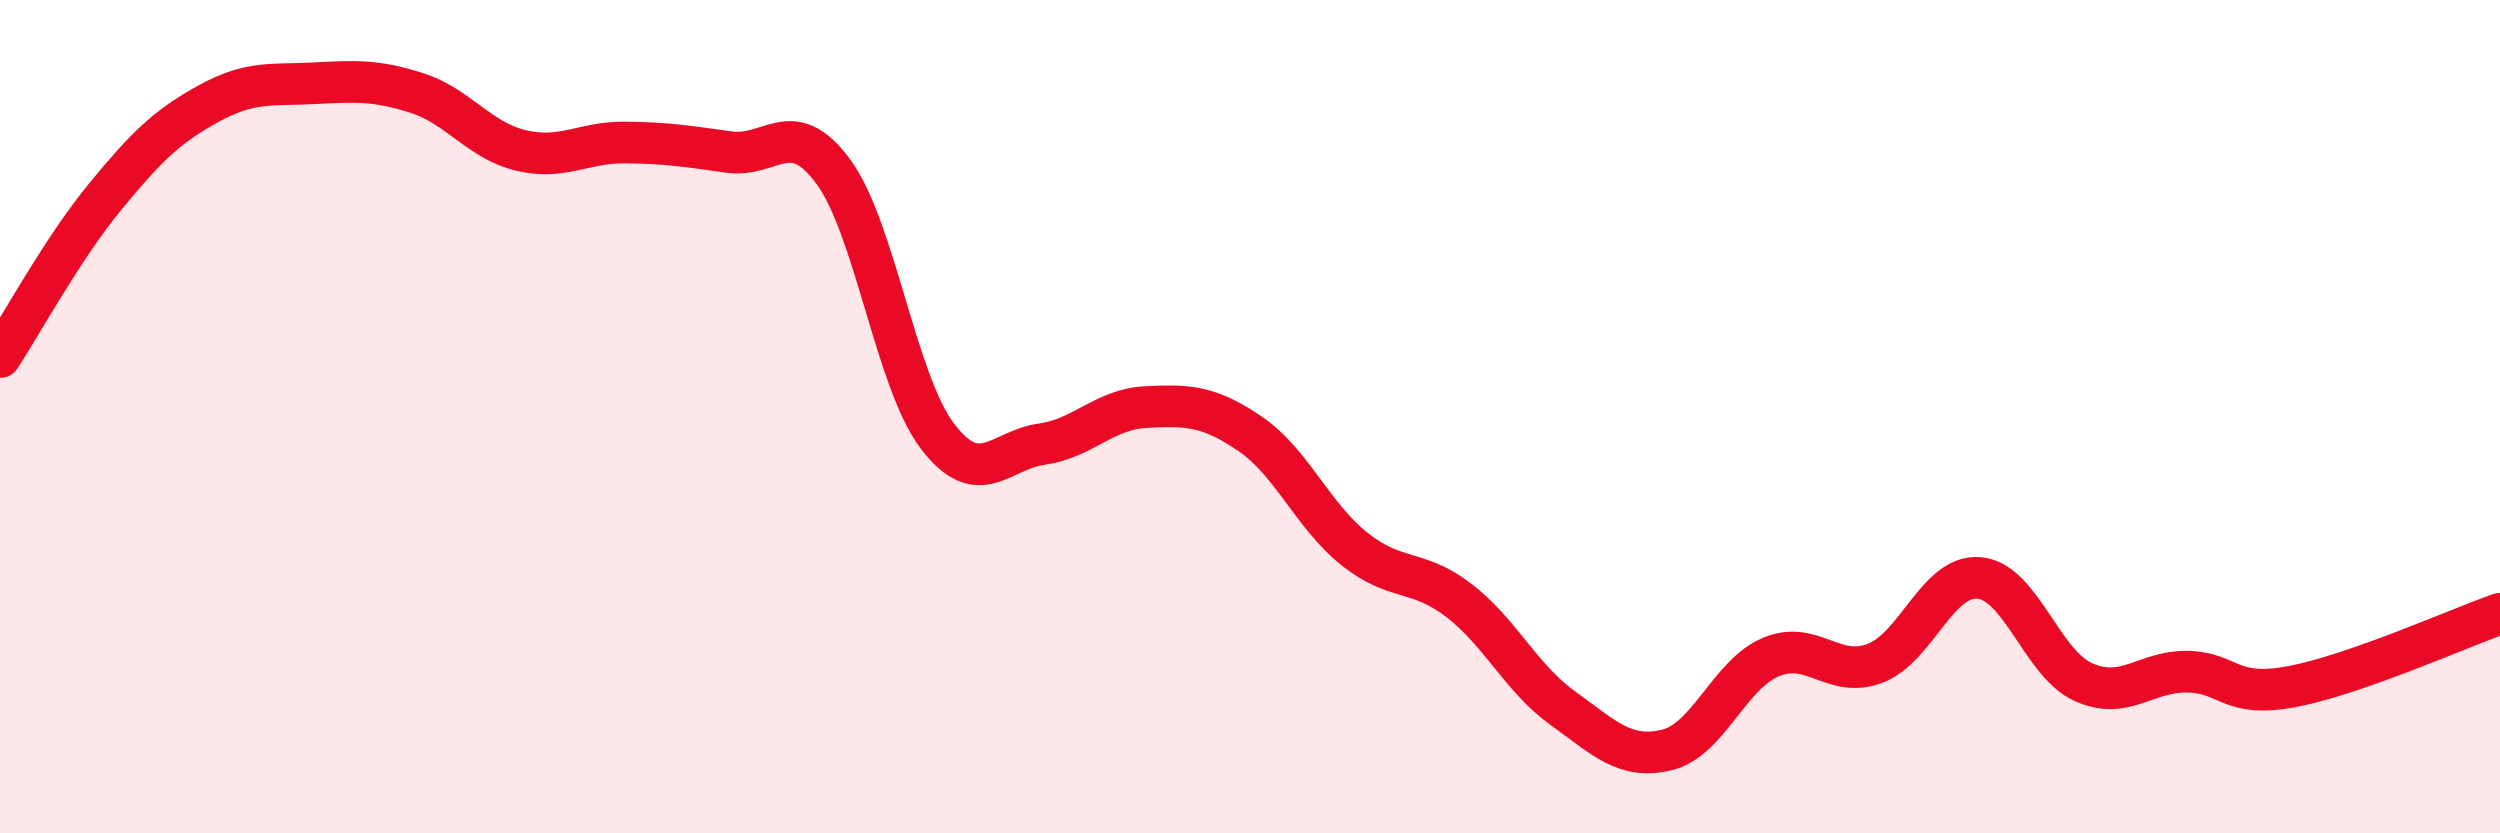 
    <svg width="60" height="20" viewBox="0 0 60 20" xmlns="http://www.w3.org/2000/svg">
      <path
        d="M 0,8.57 C 0.5,7.81 1.5,5.97 2.5,4.75 C 3.5,3.53 4,3.04 5,2.49 C 6,1.94 6.5,2.05 7.5,2 C 8.5,1.95 9,1.91 10,2.23 C 11,2.55 11.5,3.37 12.5,3.61 C 13.5,3.85 14,3.41 15,3.42 C 16,3.43 16.5,3.51 17.5,3.65 C 18.5,3.79 19,2.76 20,4.12 C 21,5.48 21.5,9.16 22.5,10.47 C 23.5,11.78 24,10.8 25,10.66 C 26,10.52 26.5,9.82 27.5,9.77 C 28.5,9.72 29,9.73 30,10.41 C 31,11.09 31.5,12.37 32.5,13.17 C 33.5,13.97 34,13.64 35,14.4 C 36,15.16 36.5,16.27 37.5,16.99 C 38.5,17.71 39,18.24 40,18 C 41,17.76 41.5,16.19 42.5,15.77 C 43.5,15.35 44,16.3 45,15.92 C 46,15.54 46.5,13.78 47.5,13.87 C 48.5,13.96 49,15.92 50,16.37 C 51,16.82 51.5,16.1 52.5,16.12 C 53.5,16.14 53.5,16.76 55,16.48 C 56.5,16.2 59,15.08 60,14.73L60 20L0 20Z"
        fill="#EB0A25"
        opacity="0.1"
        stroke-linecap="round"
        stroke-linejoin="round"
      />
      <path
        d="M 0,8.57 C 0.5,7.81 1.5,5.97 2.5,4.75 C 3.5,3.53 4,3.04 5,2.49 C 6,1.94 6.5,2.05 7.5,2 C 8.5,1.95 9,1.91 10,2.23 C 11,2.55 11.5,3.37 12.5,3.61 C 13.5,3.85 14,3.41 15,3.42 C 16,3.43 16.5,3.51 17.5,3.65 C 18.5,3.79 19,2.76 20,4.12 C 21,5.48 21.5,9.16 22.5,10.47 C 23.5,11.78 24,10.8 25,10.66 C 26,10.52 26.5,9.82 27.5,9.77 C 28.5,9.72 29,9.73 30,10.41 C 31,11.09 31.5,12.37 32.5,13.17 C 33.5,13.97 34,13.64 35,14.4 C 36,15.16 36.5,16.27 37.5,16.99 C 38.5,17.71 39,18.24 40,18 C 41,17.76 41.5,16.19 42.5,15.77 C 43.5,15.35 44,16.3 45,15.92 C 46,15.54 46.5,13.78 47.5,13.87 C 48.5,13.96 49,15.92 50,16.37 C 51,16.82 51.5,16.1 52.5,16.12 C 53.5,16.14 53.5,16.76 55,16.48 C 56.5,16.2 59,15.08 60,14.73"
        stroke="#EB0A25"
        stroke-width="1"
        fill="none"
        stroke-linecap="round"
        stroke-linejoin="round"
      />
    </svg>
  